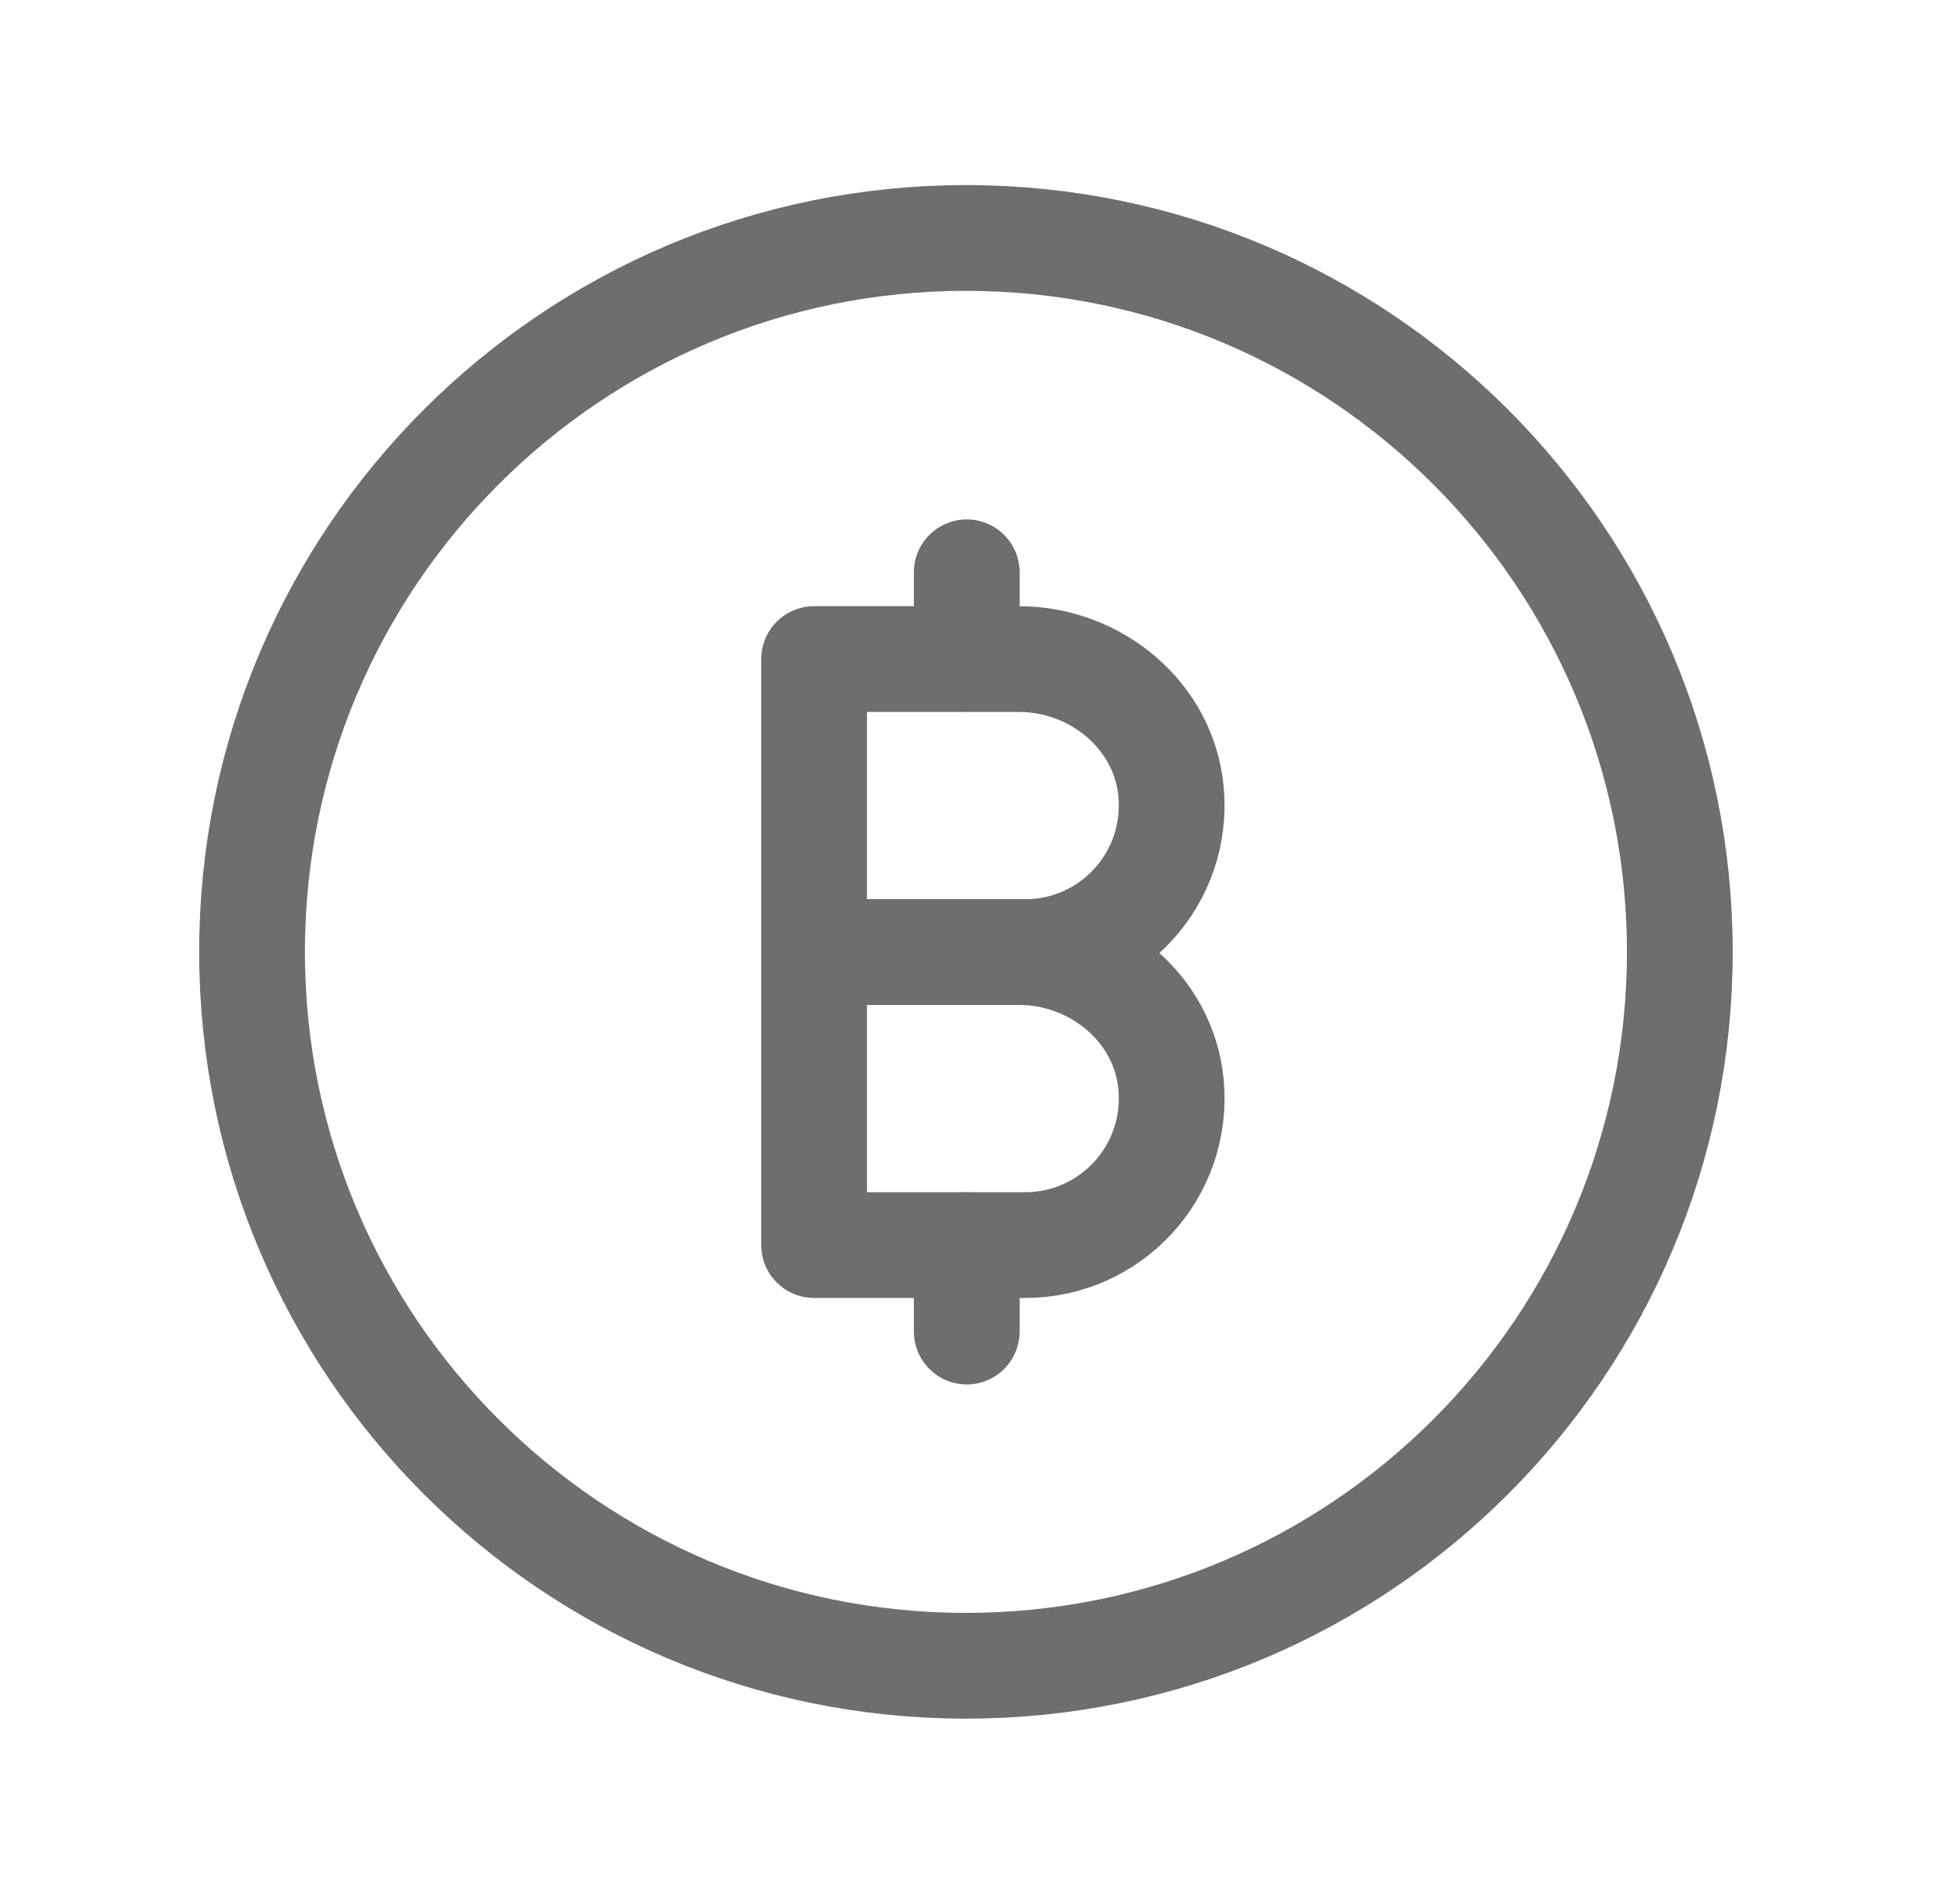 <svg xmlns="http://www.w3.org/2000/svg" width="46" height="45" viewBox="0 0 46 45" fill="none"><path d="M39.708 22.5C39.708 13.18 32.154 5.625 22.833 5.625C13.513 5.625 5.958 13.18 5.958 22.5C5.958 31.82 13.513 39.375 22.833 39.375C32.154 39.375 39.708 31.82 39.708 22.5Z" stroke="#6E6E6E" stroke-width="2.5" stroke-linecap="round" stroke-linejoin="round"></path><path d="M24.084 22.504H19.244V29.431H24.234C26.258 29.431 27.876 27.693 27.68 25.627C27.508 23.826 25.893 22.504 24.084 22.504Z" stroke="#6E6E6E" stroke-width="2.5" stroke-linecap="round" stroke-linejoin="round"></path><path d="M24.084 15.579H19.244V22.506H24.234C26.258 22.506 27.876 20.768 27.68 18.701C27.508 16.901 25.893 15.579 24.084 15.579Z" stroke="#6E6E6E" stroke-width="2.5" stroke-linecap="round" stroke-linejoin="round"></path><path d="M22.852 31.475V29.433" stroke="#6E6E6E" stroke-width="2.5" stroke-linecap="round" stroke-linejoin="round"></path><path d="M22.852 15.57V13.528" stroke="#6E6E6E" stroke-width="2.5" stroke-linecap="round" stroke-linejoin="round"></path></svg>